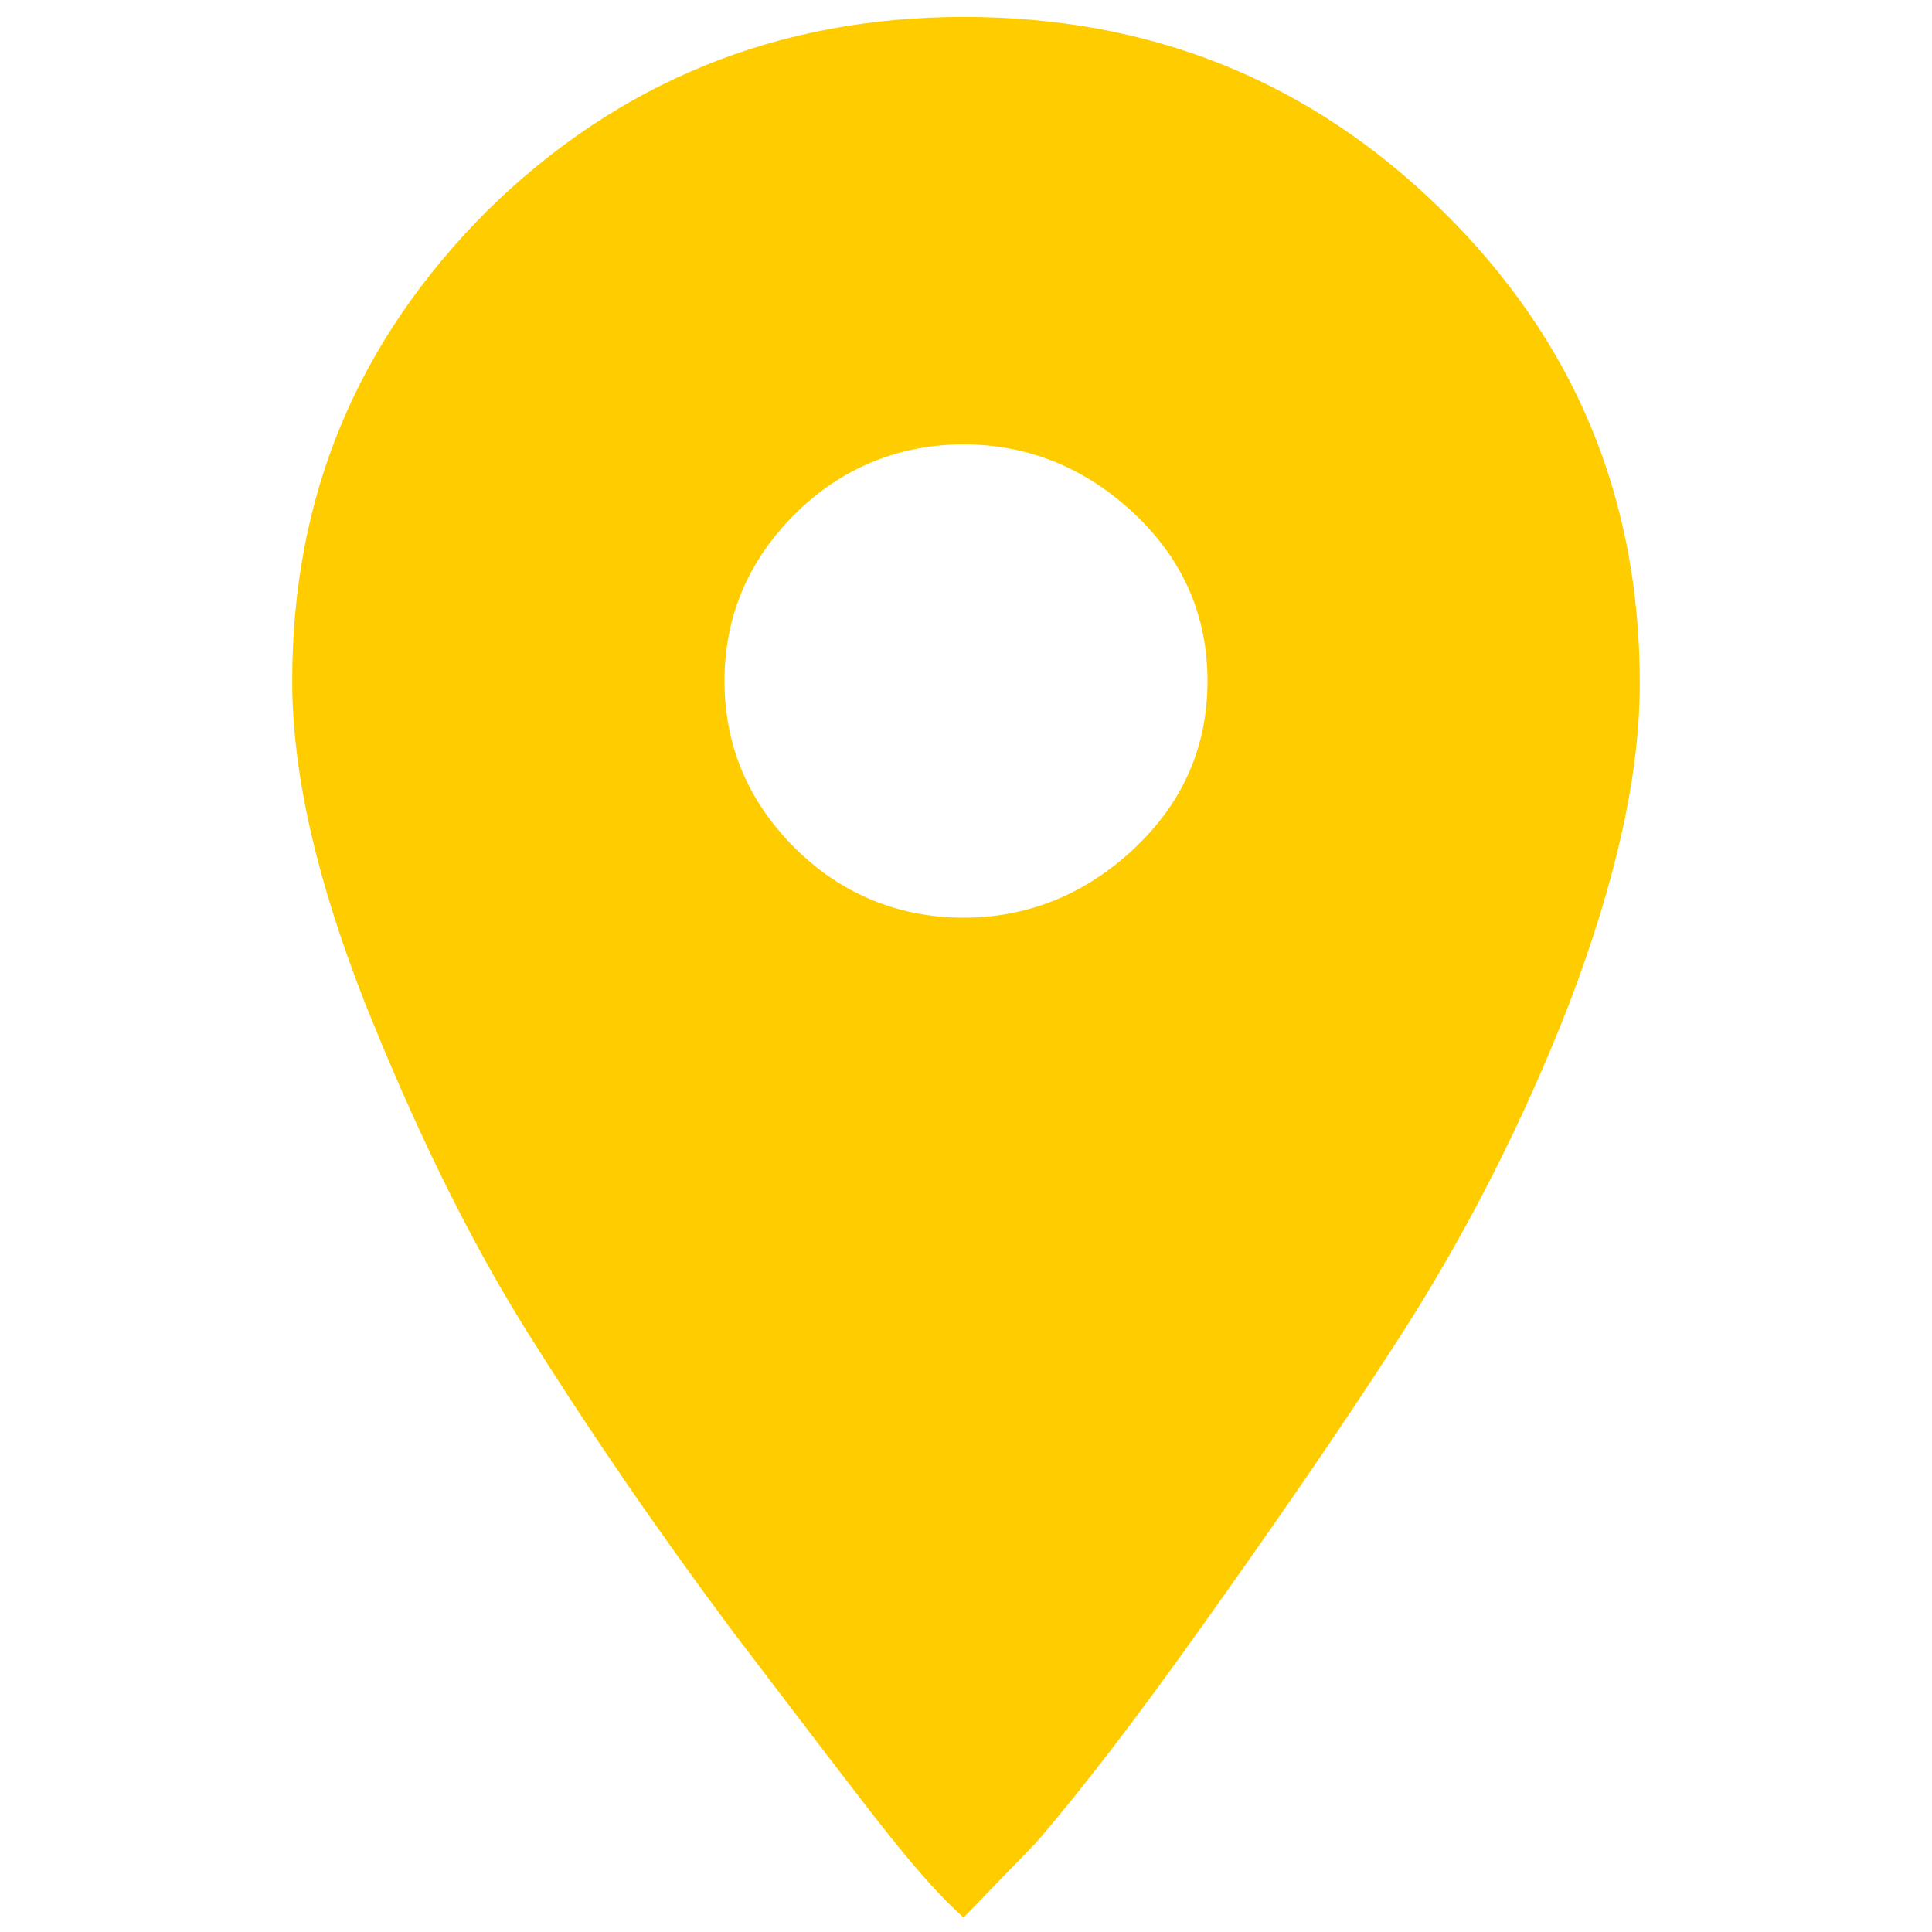 <?xml version="1.0" encoding="utf-8"?>
<!-- Generator: Adobe Illustrator 22.1.0, SVG Export Plug-In . SVG Version: 6.00 Build 0)  -->
<svg version="1.1" id="Layer_1" xmlns="http://www.w3.org/2000/svg" xmlns:xlink="http://www.w3.org/1999/xlink" x="0px" y="0px"
	 viewBox="0 0 80 80" style="enable-background:new 0 0 80 80;" xml:space="preserve">
<style type="text/css">
	.st0{fill:#FFCC00;}
</style>
<desc>Created with Lunacy</desc>
<path id="Shape" class="st0" d="M59.7,8.7c-5.5-5.4-12.1-8-19.8-8c-7.7,0-14.3,2.7-19.7,8c-5.4,5.4-8.1,11.8-8.1,19.5
	c0,3.8,1,8.2,3,13.3c2,5,4.2,9.6,6.7,13.6c2.5,4,5.3,8.1,8.5,12.4c3.2,4.2,5.4,7.1,6.6,8.6c1.2,1.5,2.2,2.6,3,3.3l3-3.1
	c1.9-2.2,4.2-5.2,6.9-9c2.7-3.8,5.5-7.8,8.2-12c2.7-4.2,5.1-8.9,7-13.8c1.9-5,2.9-9.4,2.9-13.2C67.9,20.6,65.2,14.1,59.7,8.7z
	 M47,35.1C45,37,42.6,38,39.9,38c-2.7,0-5.1-1-7-2.9C31,33.2,30,30.9,30,28.2c0-2.7,1-5,2.9-6.9c1.9-1.9,4.3-2.9,7-2.9
	c2.7,0,5.1,1,7.1,2.9c2,1.9,3,4.2,3,6.9S49,33.2,47,35.1z"/>
</svg>
